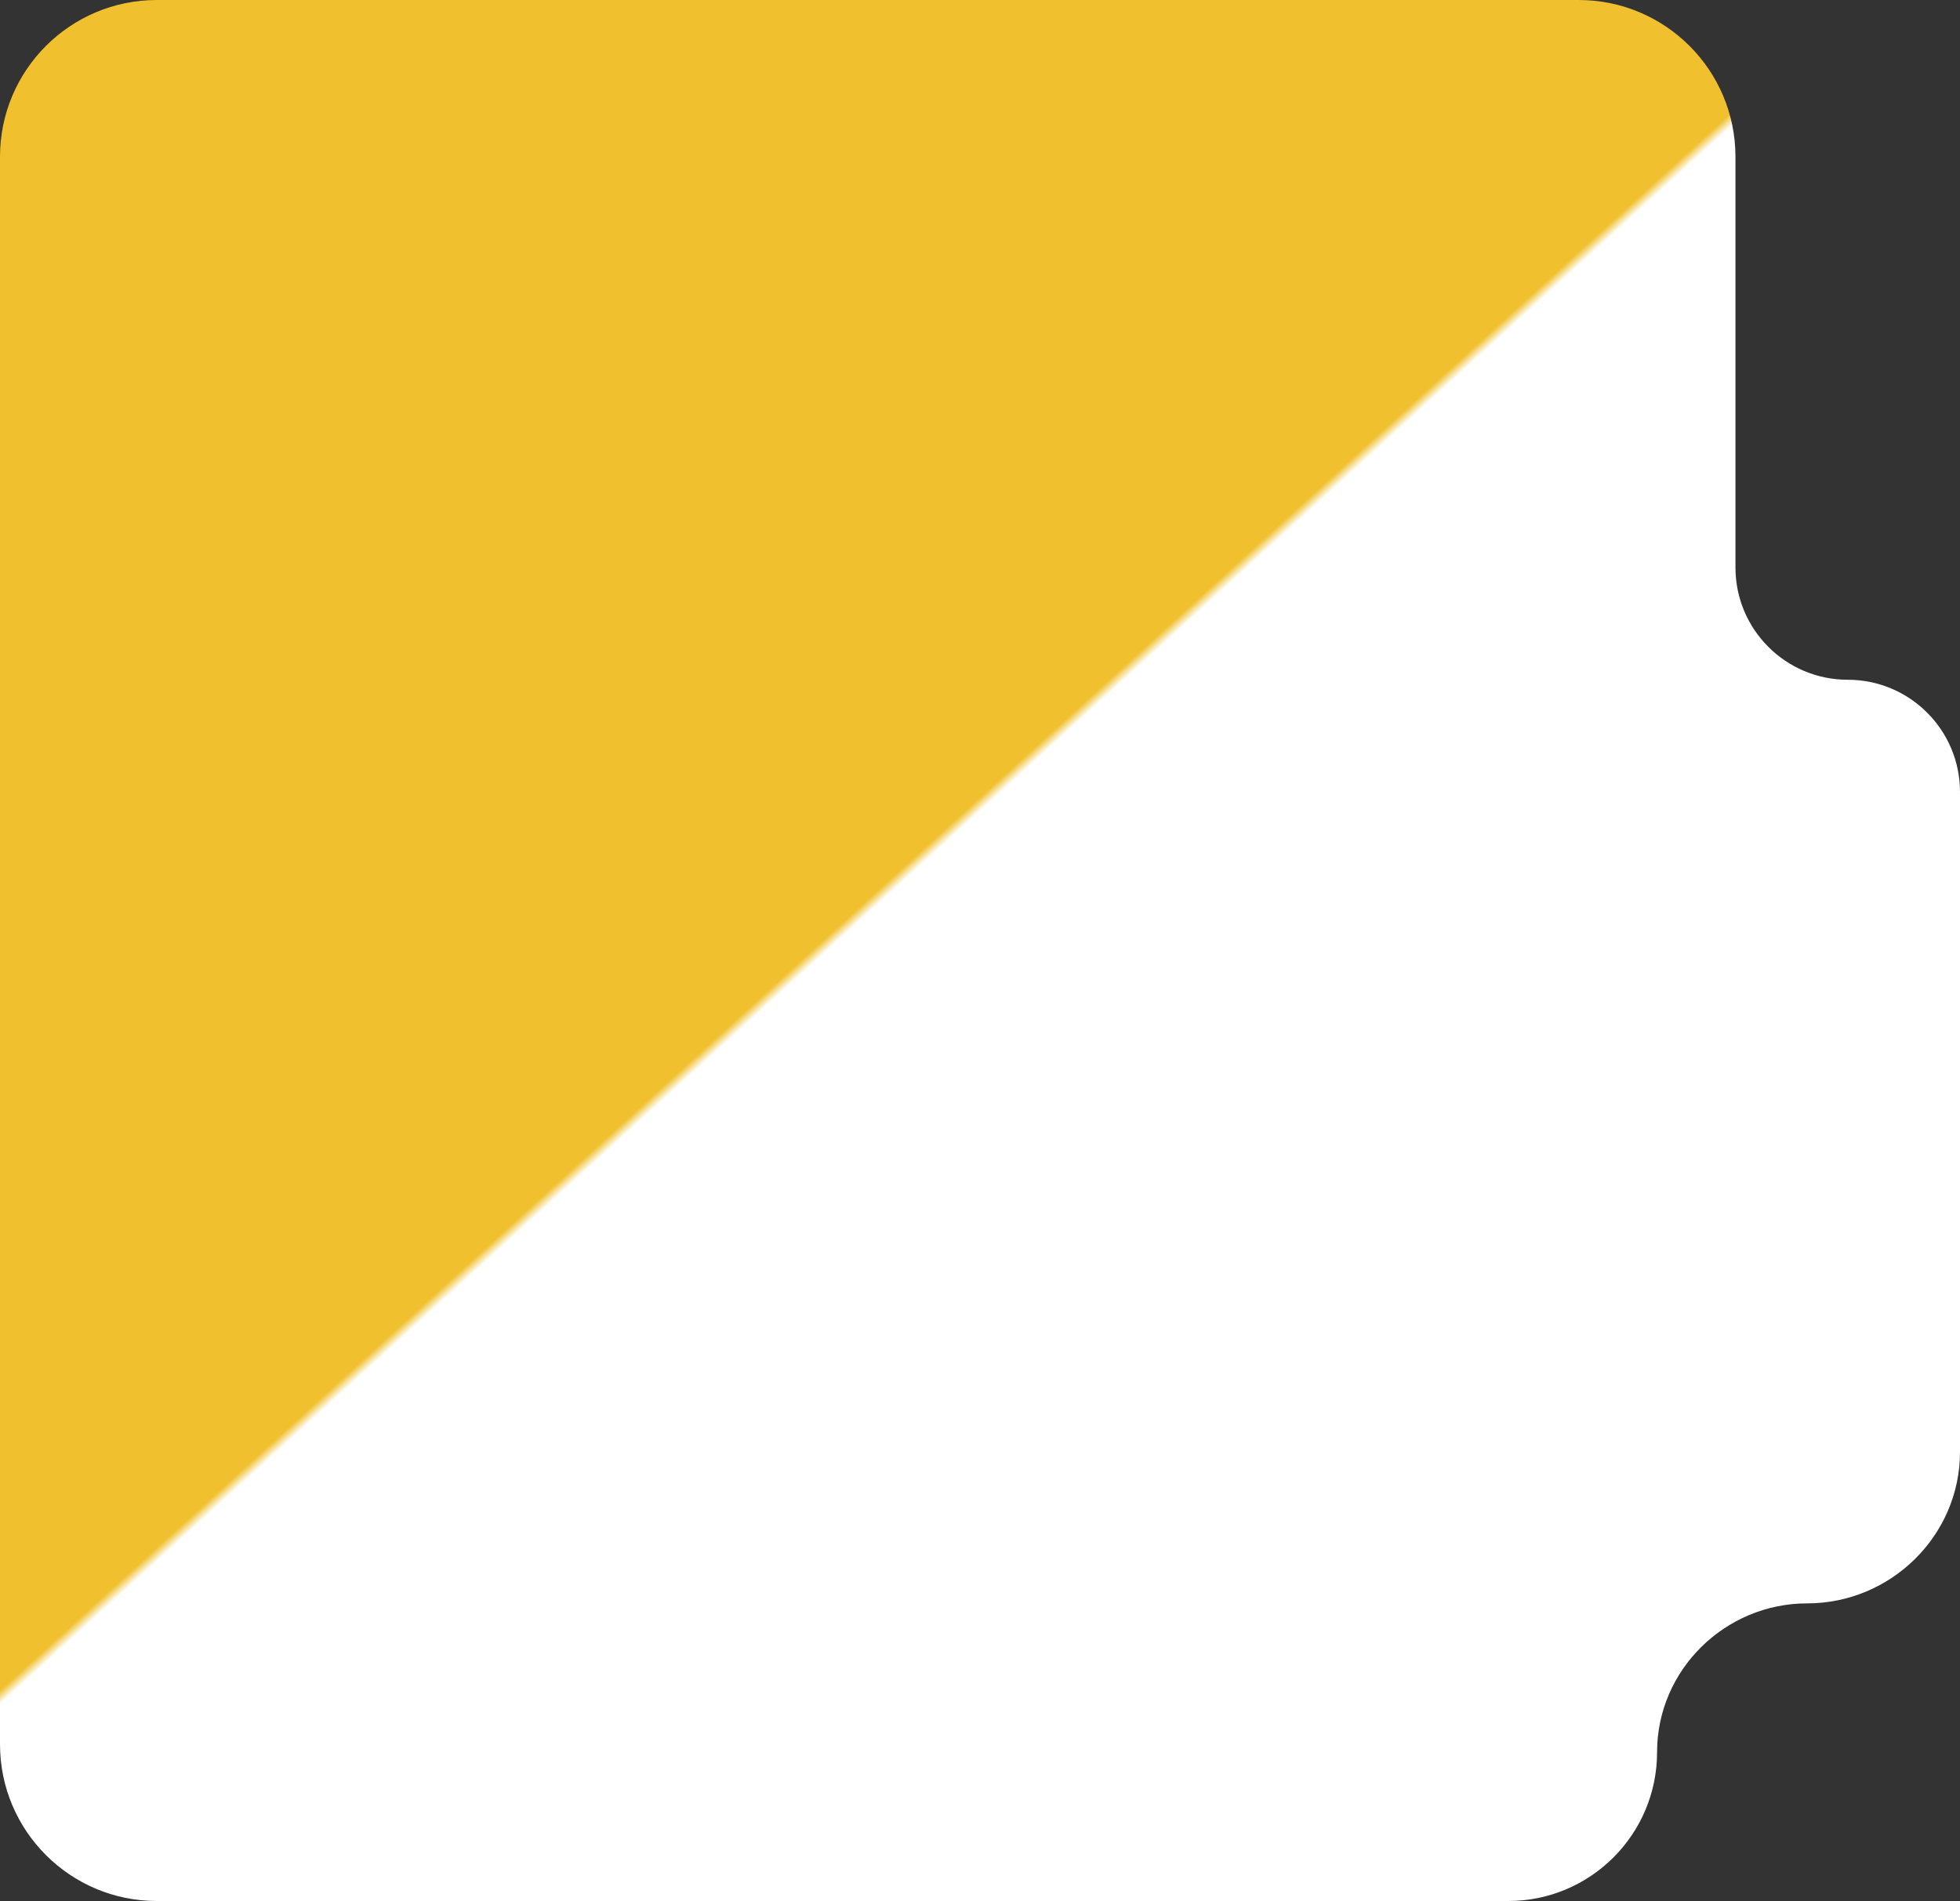 <?xml version="1.0" encoding="UTF-8"?> <svg xmlns="http://www.w3.org/2000/svg" width="500" height="485" viewBox="0 0 500 485" fill="none"><rect x="0" y="0" width="500" height="485" fill="#333333" stroke="none"/><path d="M442.721 144.785V40C442.721 17.909 424.812 0 402.721 0H56.5H40C17.909 0 0 17.909 0 40V55.359V409.066V445C0 467.091 17.909 485 40 485H78.092H384.754C405.723 485 422.721 468.001 422.721 447.033C422.721 426.064 440.053 409.066 461.022 409.066C482.361 409.066 500 391.766 500 370.426V202.064C500 186.247 487.178 173.424 471.361 173.424C455.543 173.424 442.721 160.602 442.721 144.785Z" fill="url(#paint0_linear_357_680)"></path><defs><linearGradient id="paint0_linear_357_680" x1="15.5" y1="8.07301e-06" x2="465.94" y2="494.17" gradientUnits="userSpaceOnUse"><stop offset="0.461" stop-color="#F0C02E"></stop><stop offset="0.465" stop-color="white"></stop></linearGradient></defs></svg> 